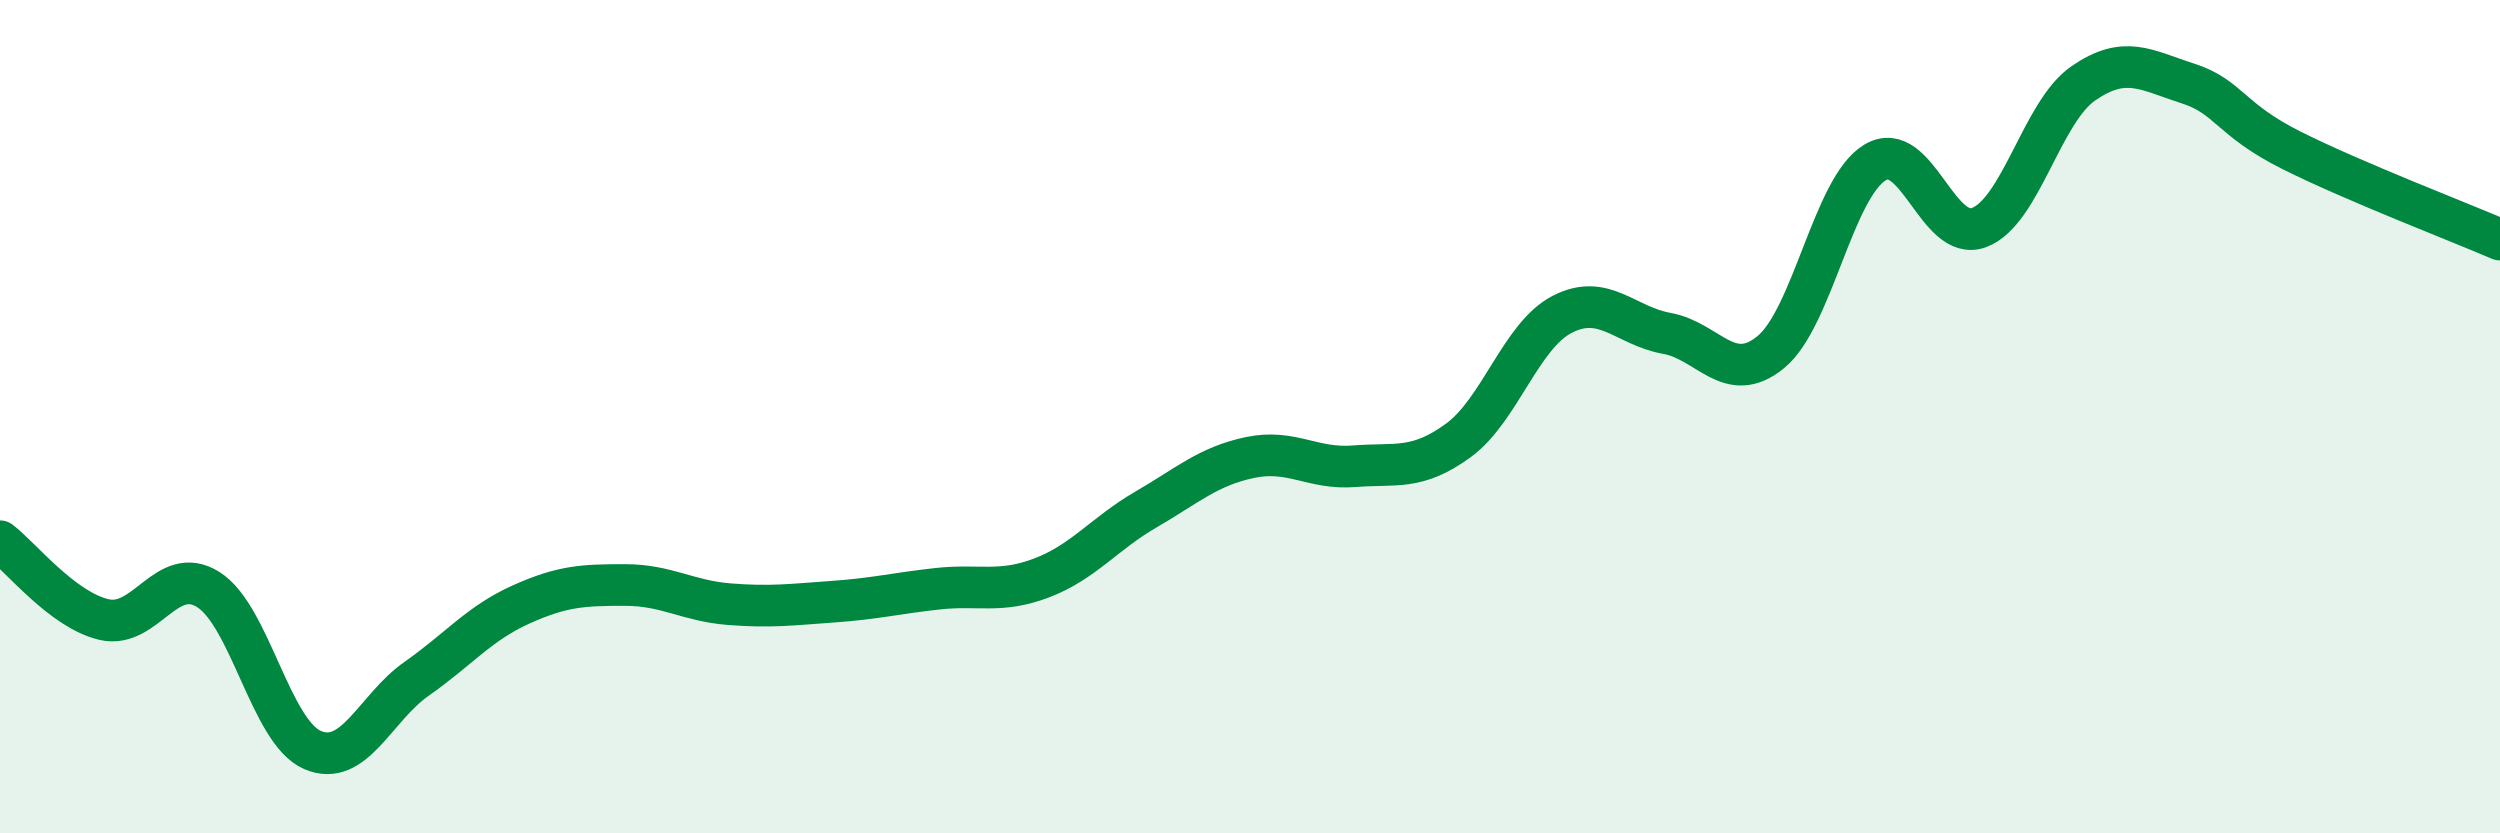 
    <svg width="60" height="20" viewBox="0 0 60 20" xmlns="http://www.w3.org/2000/svg">
      <path
        d="M 0,12.99 C 0.5,13.37 1.5,14.64 2.5,14.87 C 3.5,15.1 4,13.52 5,14.15 C 6,14.78 6.5,17.57 7.5,18 C 8.5,18.43 9,16.99 10,16.29 C 11,15.59 11.5,14.96 12.5,14.51 C 13.5,14.06 14,14.04 15,14.04 C 16,14.04 16.5,14.42 17.5,14.5 C 18.5,14.58 19,14.51 20,14.44 C 21,14.37 21.5,14.24 22.5,14.13 C 23.5,14.02 24,14.25 25,13.87 C 26,13.49 26.5,12.81 27.5,12.23 C 28.5,11.65 29,11.19 30,10.98 C 31,10.77 31.5,11.27 32.5,11.19 C 33.5,11.11 34,11.3 35,10.57 C 36,9.84 36.5,8.05 37.5,7.54 C 38.5,7.03 39,7.82 40,8 C 41,8.18 41.5,9.27 42.5,8.45 C 43.5,7.63 44,4.5 45,3.9 C 46,3.3 46.5,5.84 47.5,5.46 C 48.5,5.08 49,2.69 50,2 C 51,1.31 51.5,1.68 52.5,2 C 53.5,2.32 53.5,2.86 55,3.61 C 56.5,4.36 59,5.32 60,5.75L60 20L0 20Z"
        fill="#008740"
        opacity="0.1"
        stroke-linecap="round"
        stroke-linejoin="round"
      />
      <path
        d="M 0,12.99 C 0.5,13.37 1.5,14.64 2.5,14.87 C 3.5,15.1 4,13.52 5,14.15 C 6,14.78 6.5,17.57 7.5,18 C 8.5,18.43 9,16.99 10,16.29 C 11,15.59 11.5,14.96 12.5,14.51 C 13.5,14.06 14,14.04 15,14.04 C 16,14.04 16.5,14.42 17.5,14.5 C 18.5,14.58 19,14.51 20,14.44 C 21,14.37 21.5,14.24 22.5,14.13 C 23.5,14.02 24,14.25 25,13.87 C 26,13.49 26.5,12.81 27.5,12.23 C 28.5,11.65 29,11.19 30,10.98 C 31,10.77 31.5,11.27 32.5,11.19 C 33.5,11.11 34,11.3 35,10.57 C 36,9.84 36.5,8.05 37.5,7.54 C 38.5,7.03 39,7.82 40,8 C 41,8.18 41.5,9.27 42.5,8.45 C 43.5,7.63 44,4.5 45,3.9 C 46,3.3 46.5,5.84 47.5,5.46 C 48.5,5.08 49,2.69 50,2 C 51,1.31 51.5,1.68 52.5,2 C 53.5,2.32 53.5,2.86 55,3.61 C 56.5,4.36 59,5.32 60,5.75"
        stroke="#008740"
        stroke-width="1"
        fill="none"
        stroke-linecap="round"
        stroke-linejoin="round"
      />
    </svg>
  